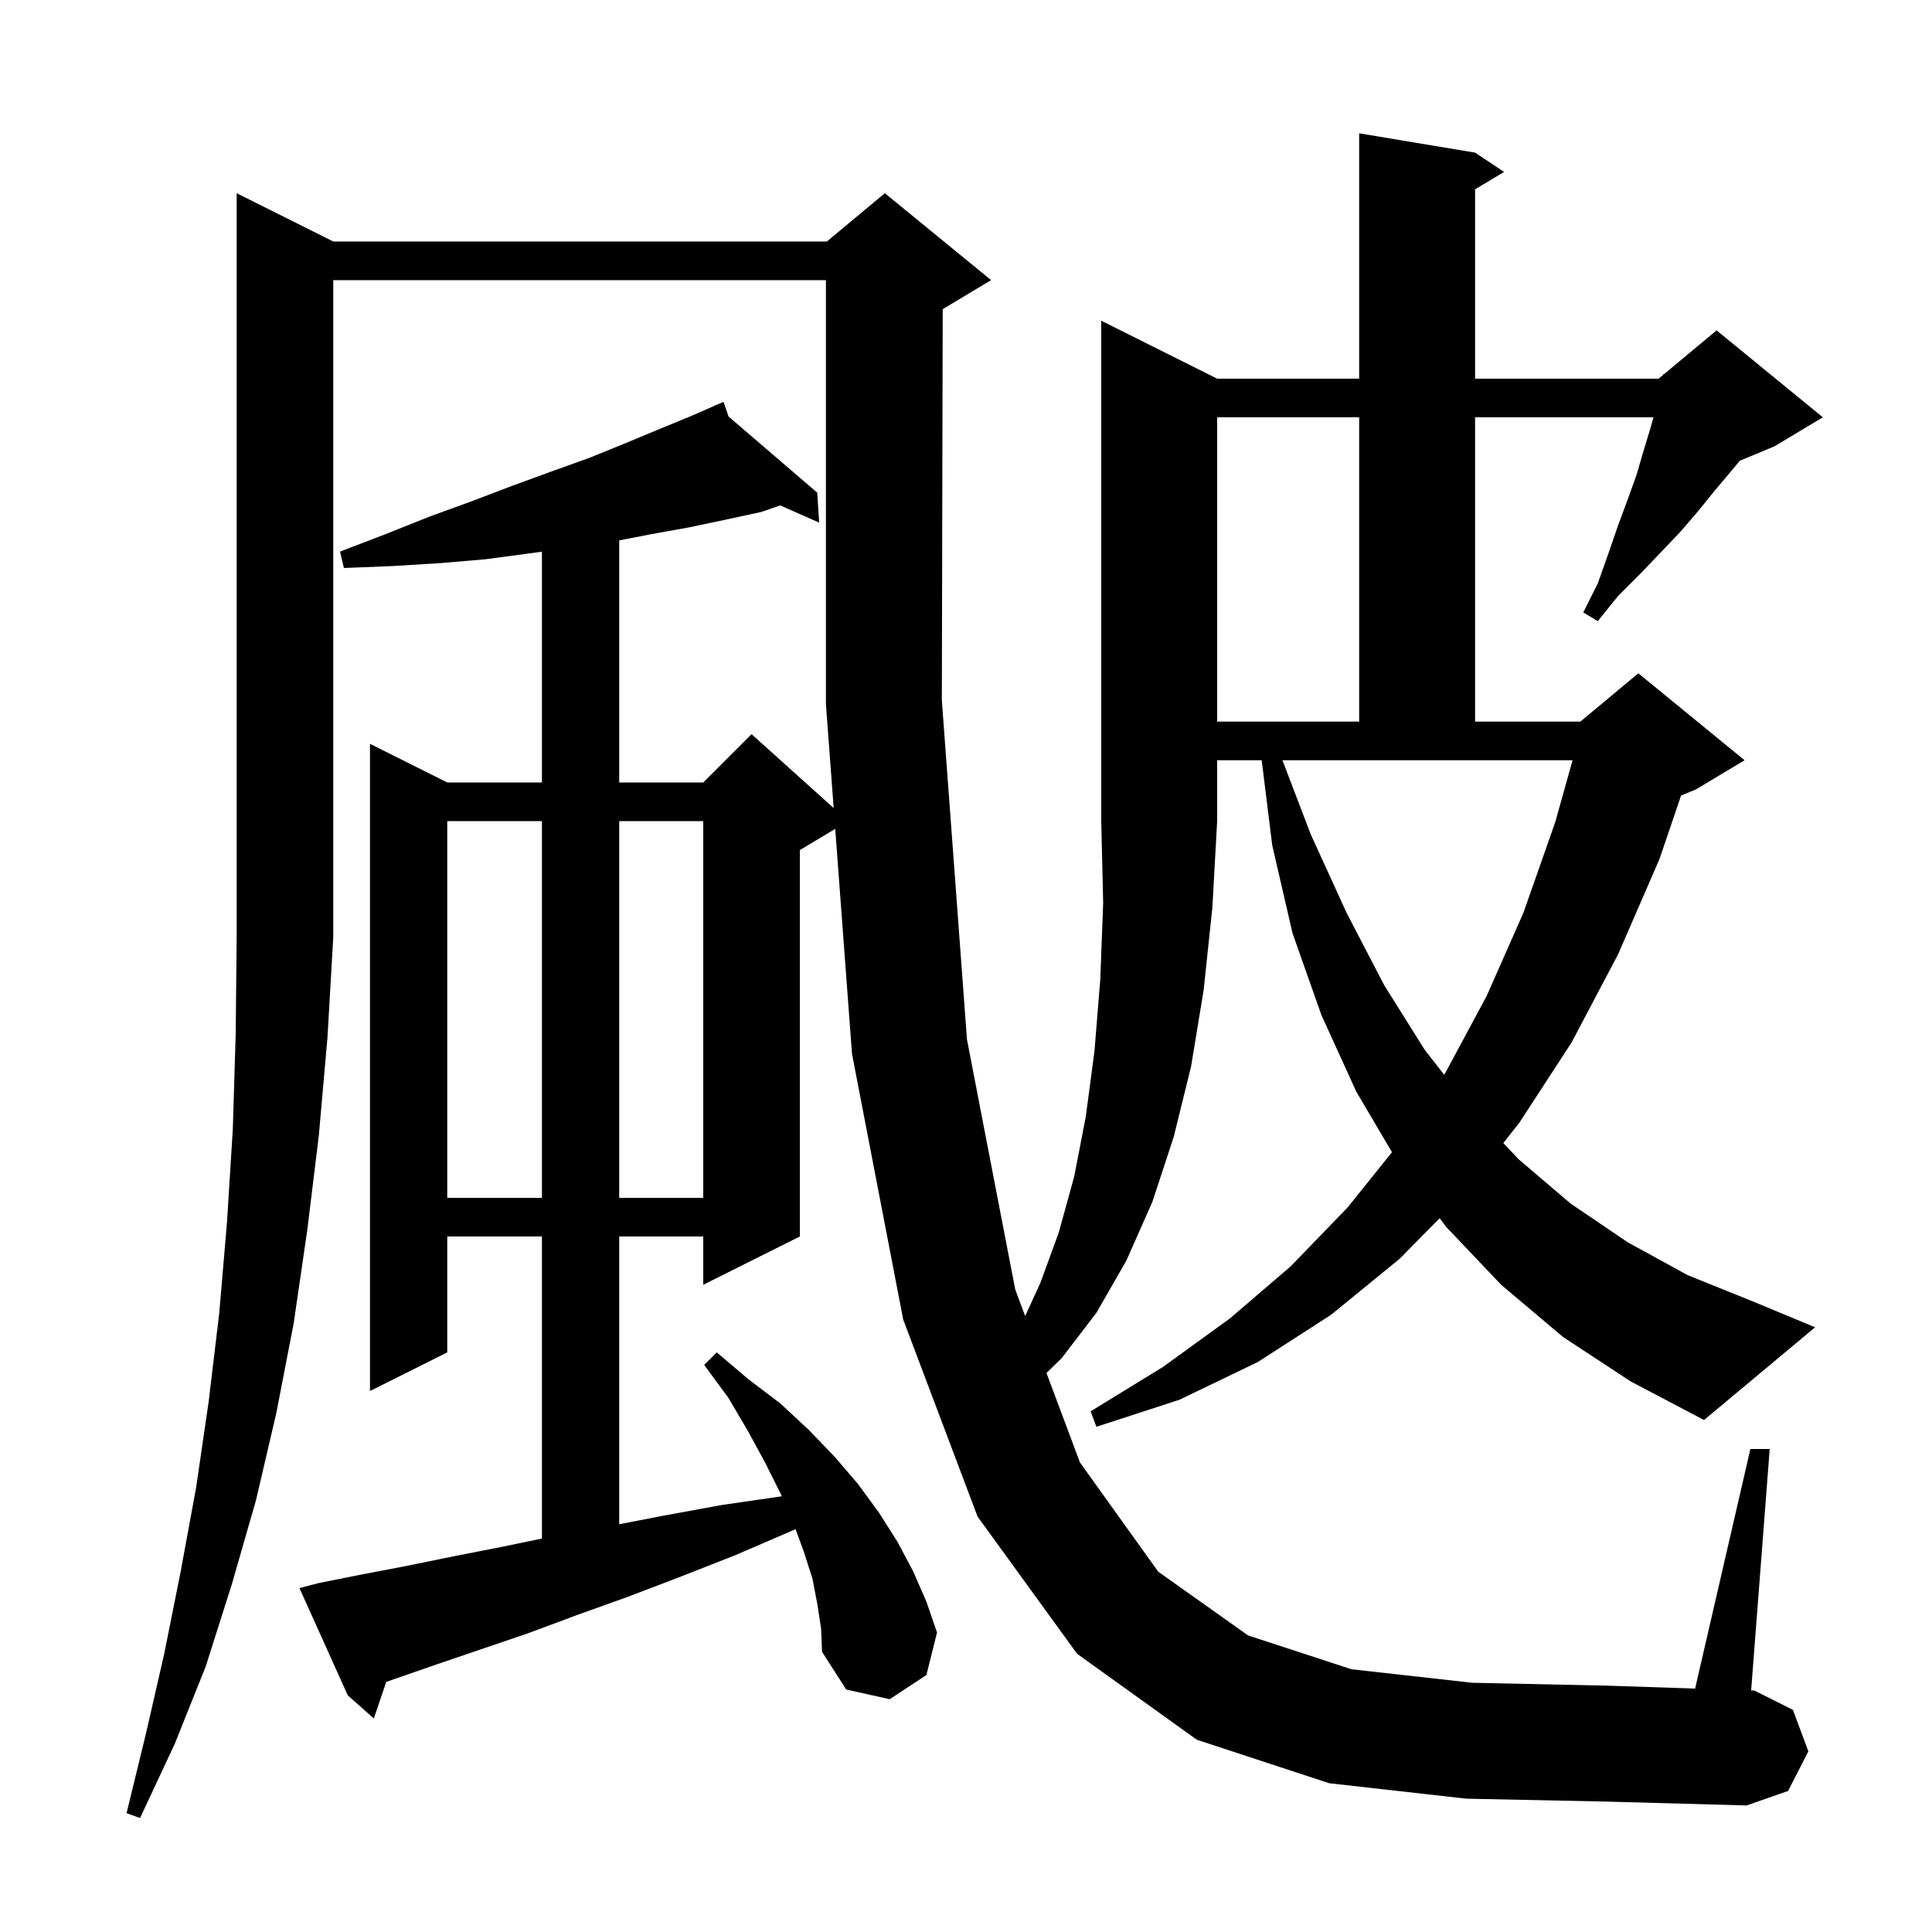 <svg xmlns="http://www.w3.org/2000/svg" xmlns:xlink="http://www.w3.org/1999/xlink" version="1.1" baseProfile="full" viewBox="0 0 200 200" width="200" height="200">
<g fill="black">
<path d="M 151.8 186.2 L 137.6 184.6 L 123.9 180.1 L 111.5 171.2 L 101.2 157.0 L 93.5 136.6 L 88.2 109.1 L 86.462 85.803 L 82.8 88.0 L 82.8 128.0 L 72.8 133.0 L 72.8 128.0 L 64.1 128.0 L 64.1 157.788 L 68.7 156.9 L 74.7 155.8 L 80.9 154.9 L 80.928 154.896 L 80.8 154.6 L 79.2 151.4 L 77.4 148.1 L 75.4 144.7 L 72.9 141.3 L 74.2 140.0 L 77.5 142.8 L 80.8 145.3 L 83.7 148.0 L 86.4 150.8 L 88.8 153.6 L 91.0 156.6 L 92.9 159.6 L 94.5 162.6 L 95.9 165.8 L 97.0 169.0 L 95.9 173.4 L 92.1 175.9 L 87.6 174.9 L 85.1 171.0 L 85.0 168.6 L 84.6 166.0 L 84.1 163.4 L 83.2 160.6 L 82.355 158.295 L 81.9 158.5 L 76.1 161.0 L 70.5 163.2 L 65.0 165.3 L 59.7 167.2 L 54.6 169.1 L 49.6 170.8 L 44.9 172.4 L 40.3 174.0 L 39.982 174.111 L 38.7 177.9 L 36.0 175.5 L 31.0 164.4 L 32.9 163.9 L 37.4 163.0 L 42.1 162.1 L 47.0 161.1 L 52.1 160.1 L 56.1 159.27 L 56.1 128.0 L 46.3 128.0 L 46.3 140.0 L 38.3 144.0 L 38.3 77.0 L 46.3 81.0 L 56.1 81.0 L 56.1 57.109 L 54.7 57.3 L 50.2 57.9 L 45.5 58.3 L 40.6 58.6 L 35.6 58.8 L 35.2 57.1 L 39.9 55.3 L 44.4 53.5 L 48.8 51.9 L 53.0 50.3 L 57.1 48.8 L 61.0 47.4 L 64.7 45.9 L 68.3 44.4 L 71.7 43.0 L 74.034 41.979 L 74.0 41.9 L 74.072 41.962 L 74.9 41.6 L 75.42 43.119 L 84.6 51.0 L 84.8 54.1 L 80.768 52.321 L 78.8 53.0 L 75.1 53.8 L 71.3 54.6 L 67.4 55.3 L 64.1 55.944 L 64.1 81.0 L 72.8 81.0 L 77.8 76.0 L 86.302 83.652 L 85.5 72.9 L 85.5 29.0 L 34.5 29.0 L 34.5 97.0 L 33.9 107.4 L 33.0 117.6 L 31.8 127.4 L 30.4 137.0 L 28.6 146.3 L 26.5 155.3 L 24.0 164.0 L 21.3 172.5 L 18.1 180.5 L 14.5 188.2 L 13.1 187.7 L 15.1 179.5 L 17.0 171.2 L 18.7 162.7 L 20.3 154.0 L 21.6 145.1 L 22.7 135.9 L 23.5 126.5 L 24.1 116.9 L 24.4 107.0 L 24.5 96.9 L 24.5 20.0 L 34.5 25.0 L 85.6 25.0 L 91.6 20.0 L 102.6 29.0 L 97.6 32.0 L 97.589 32.005 L 97.5 72.5 L 100.1 107.6 L 105.1 133.5 L 106.125 136.237 L 107.7 132.8 L 109.6 127.6 L 111.2 121.8 L 112.4 115.6 L 113.3 108.8 L 113.9 101.4 L 114.2 93.5 L 114.0 85.0 L 114.0 33.2 L 126.0 39.2 L 140.7 39.2 L 140.7 13.8 L 152.7 15.8 L 155.7 17.8 L 152.7 19.6 L 152.7 39.2 L 171.7 39.2 L 172.184 38.797 L 172.2 38.7 L 172.265 38.729 L 177.7 34.2 L 188.7 43.2 L 183.7 46.2 L 180.1 47.7 L 179.1 48.9 L 177.5 50.8 L 175.8 52.9 L 174.0 55.0 L 172.0 57.1 L 169.8 59.4 L 167.5 61.7 L 165.4 64.3 L 163.9 63.4 L 165.4 60.4 L 166.5 57.3 L 167.5 54.4 L 168.5 51.7 L 169.4 49.2 L 170.1 46.8 L 170.8 44.5 L 171.171 43.2 L 152.7 43.2 L 152.7 74.7 L 163.6 74.7 L 169.6 69.7 L 180.6 78.7 L 175.6 81.7 L 174.022 82.358 L 171.8 88.9 L 167.5 98.8 L 162.7 107.9 L 157.3 116.2 L 155.624 118.33 L 157.2 120.0 L 162.6 124.6 L 168.5 128.6 L 174.7 132.0 L 181.4 134.7 L 187.9 137.4 L 176.4 147.0 L 168.8 143.0 L 161.8 138.4 L 155.4 133.0 L 149.7 127.0 L 149.032 126.105 L 144.9 130.3 L 137.8 136.1 L 130.2 141.0 L 122.1 144.9 L 113.5 147.7 L 112.9 146.1 L 120.4 141.5 L 127.3 136.5 L 133.6 131.1 L 139.5 125.0 L 144.097 119.276 L 140.4 113.0 L 136.8 105.1 L 133.8 96.6 L 131.7 87.5 L 130.611 78.7 L 126.0 78.7 L 126.0 85.0 L 125.5 94.0 L 124.6 102.5 L 123.3 110.4 L 121.5 117.7 L 119.3 124.4 L 116.6 130.5 L 113.5 135.9 L 109.9 140.6 L 108.33 142.13 L 111.8 151.4 L 119.9 162.7 L 129.2 169.3 L 139.9 172.8 L 152.4 174.2 L 166.4 174.5 L 175.477 174.799 L 181.2 150.0 L 183.2 150.0 L 181.278 174.989 L 181.6 175.0 L 185.6 177.0 L 187.2 181.3 L 185.1 185.4 L 180.8 186.9 L 166.3 186.5 Z M 46.3 85.0 L 46.3 124.0 L 56.1 124.0 L 56.1 85.0 Z M 64.1 85.0 L 64.1 124.0 L 72.8 124.0 L 72.8 85.0 Z M 135.7 86.4 L 139.4 94.5 L 143.3 102.0 L 147.5 108.7 L 149.5 111.253 L 149.6 111.1 L 153.9 103.1 L 157.7 94.5 L 161.0 85.1 L 162.792 78.7 L 132.758 78.7 Z M 126.0 43.2 L 126.0 74.7 L 140.7 74.7 L 140.7 43.2 Z " />
</g>
</svg>

